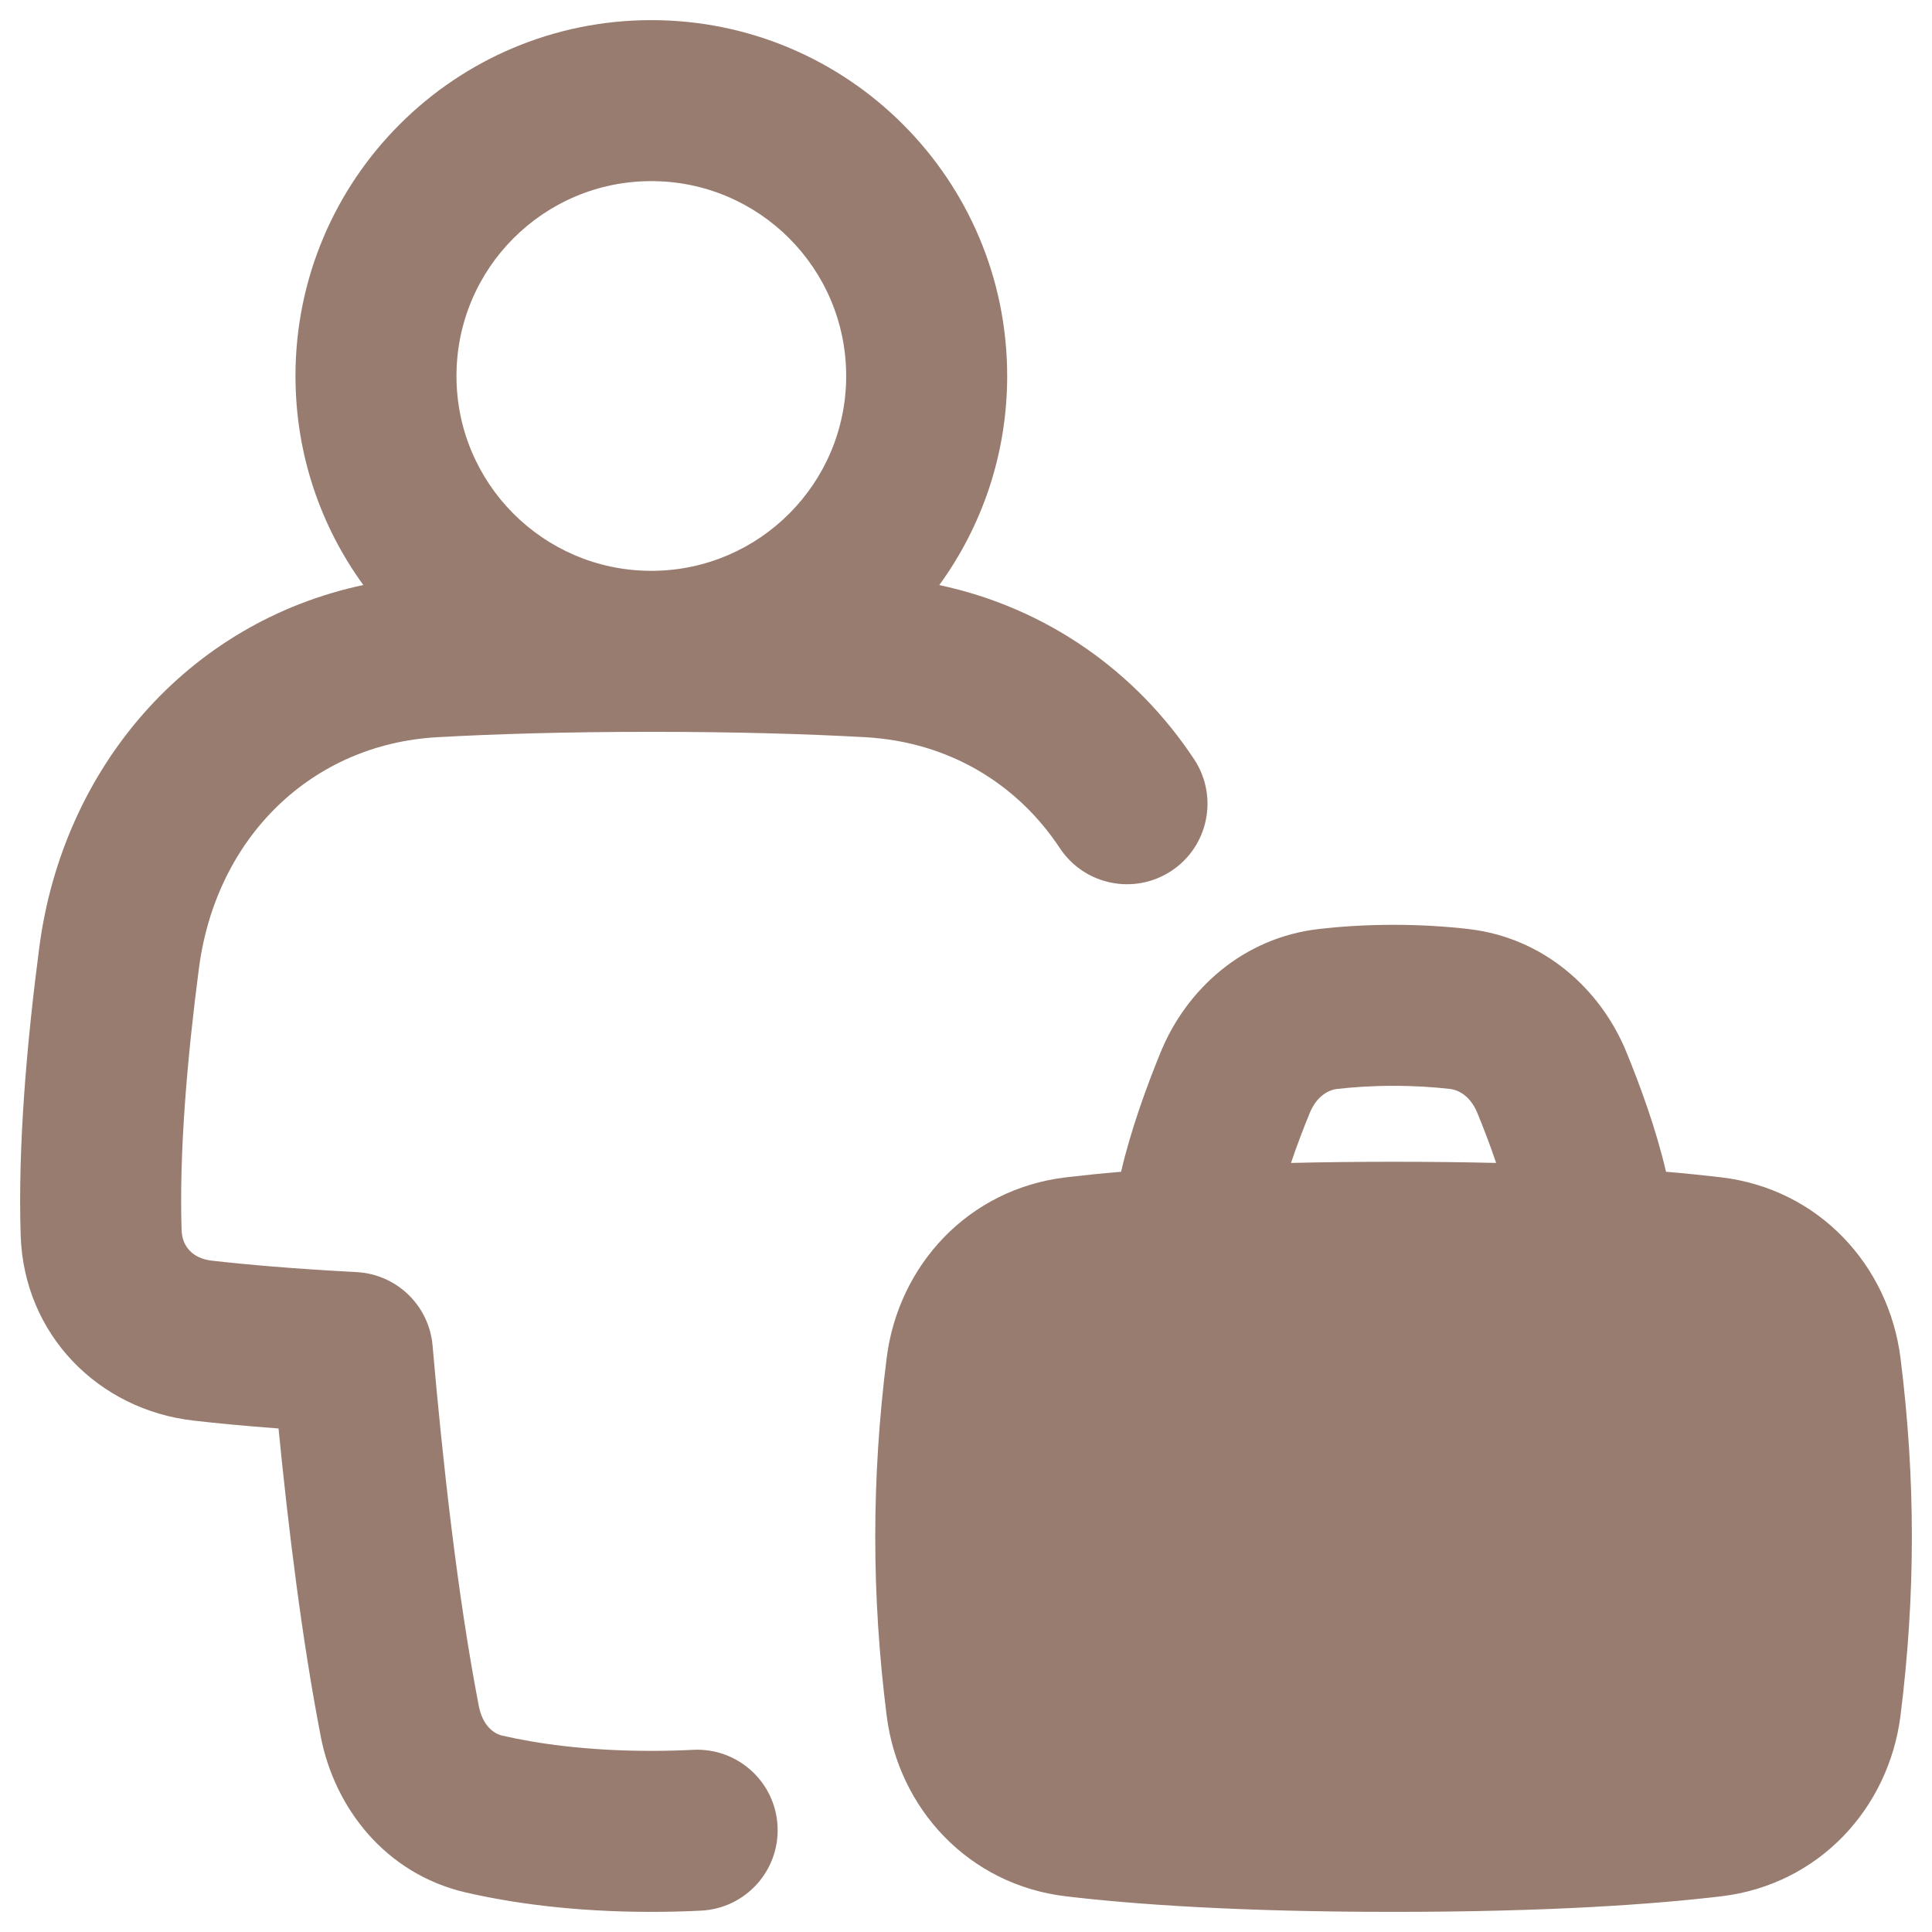<svg width="48" height="48" viewBox="0 0 48 48" fill="none" xmlns="http://www.w3.org/2000/svg">
<g clip-path="url(#clip0_12_101)">
<path fill-rule="evenodd" clip-rule="evenodd" d="M16.182 4.5C13.508 4.5 11.341 6.667 11.341 9.341C11.341 12.001 13.486 14.16 16.141 14.182H16.223C18.877 14.16 21.023 12.001 21.023 9.341C21.023 6.667 18.855 4.5 16.182 4.5ZM7.341 9.341C7.341 11.282 7.966 13.077 9.027 14.535C4.664 15.461 1.56 19.067 0.976 23.539C0.675 25.839 0.44 28.446 0.514 30.698C0.595 33.167 2.453 35.025 4.804 35.294C5.387 35.361 6.086 35.428 6.92 35.49C7.166 37.993 7.508 40.768 7.97 43.148C8.31 44.903 9.565 46.555 11.578 47.019C12.693 47.275 14.228 47.5 16.182 47.5C16.616 47.5 17.03 47.489 17.423 47.469C18.526 47.412 19.374 46.472 19.318 45.369C19.262 44.266 18.322 43.417 17.218 43.474C16.893 43.49 16.548 43.5 16.182 43.5C14.538 43.5 13.303 43.311 12.475 43.12C12.264 43.072 11.991 42.871 11.896 42.386C11.367 39.655 10.994 36.277 10.747 33.43C10.661 32.436 9.856 31.658 8.86 31.605C7.286 31.522 6.113 31.418 5.259 31.32C4.773 31.265 4.524 30.951 4.512 30.566C4.448 28.636 4.652 26.279 4.942 24.058C5.369 20.794 7.749 18.486 10.873 18.315C12.321 18.235 14.059 18.183 16.127 18.182L16.182 18.182L16.236 18.182C18.304 18.183 20.043 18.235 21.49 18.315C23.574 18.429 25.277 19.476 26.331 21.071C26.94 21.993 28.181 22.246 29.103 21.637C30.024 21.029 30.277 19.788 29.669 18.866C28.222 16.677 26 15.103 23.336 14.536C24.397 13.078 25.023 11.282 25.023 9.341C25.023 4.458 21.064 0.5 16.182 0.5C11.299 0.5 7.341 4.458 7.341 9.341ZM34.623 26.977C34.079 26.977 33.608 27.01 33.219 27.055C32.988 27.082 32.705 27.249 32.539 27.655C32.379 28.045 32.218 28.468 32.075 28.893C32.856 28.874 33.703 28.864 34.623 28.864C35.541 28.864 36.389 28.874 37.171 28.893C37.028 28.468 36.866 28.045 36.706 27.655C36.54 27.249 36.258 27.082 36.026 27.055C35.638 27.01 35.166 26.977 34.623 26.977ZM28.838 26.137C28.506 26.948 28.104 28.035 27.853 29.112C27.339 29.156 26.883 29.203 26.479 29.251C24.057 29.54 22.319 31.435 22.029 33.738C21.651 36.734 21.651 39.63 22.029 42.626C22.319 44.929 24.057 46.824 26.479 47.113C28.165 47.313 30.767 47.5 34.623 47.5C38.478 47.5 41.081 47.313 42.766 47.113C45.188 46.824 46.926 44.929 47.217 42.626C47.594 39.63 47.594 36.734 47.217 33.738C46.926 31.435 45.188 29.54 42.766 29.251C42.362 29.203 41.906 29.156 41.392 29.112C41.141 28.035 40.739 26.948 40.407 26.137C39.768 24.579 38.362 23.299 36.486 23.082C35.955 23.02 35.33 22.977 34.623 22.977C33.915 22.977 33.29 23.02 32.759 23.082C30.883 23.299 29.477 24.579 28.838 26.137Z" fill="#987C6F"/>
</g>
<defs>
<clipPath id="clip0_12_101">
<rect width="48" height="48" fill="white"/>
</clipPath>
</defs>
</svg>
